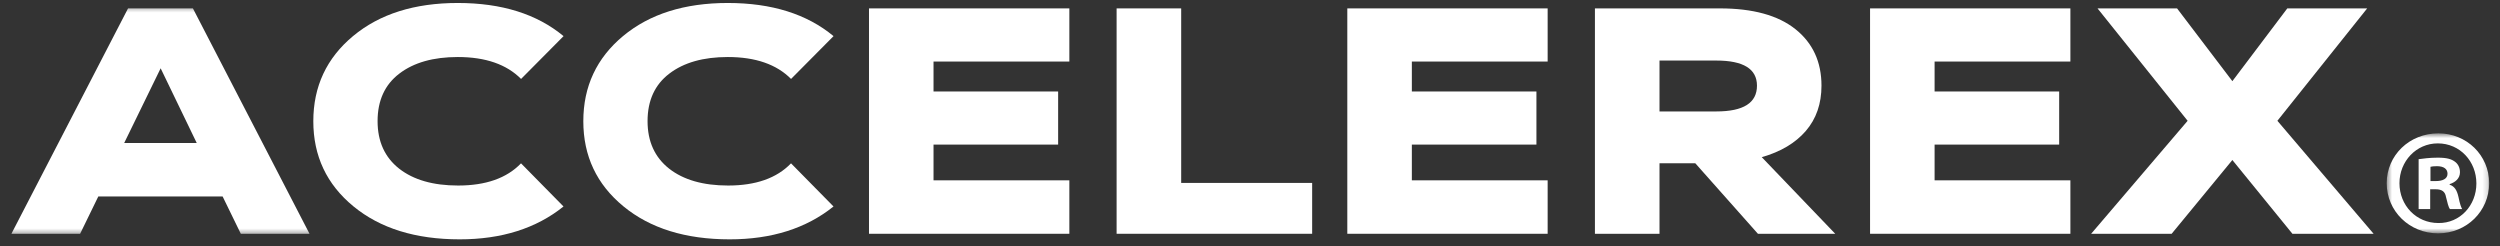 <svg xmlns="http://www.w3.org/2000/svg" fill="none" viewBox="0 0 498 49" height="49" width="498">
<rect x="0" y="0" width="498" height="49" fill="#333333" stroke="none"/>
<mask height="46" width="62" y="1" x="1" maskUnits="userSpaceOnUse" style="mask-type:luminance" id="mask0_590_21">
<path fill="white" d="M1.35 1.332H62.667V46.665H1.35V1.332Z"></path>
</mask>
<g mask="url(#mask0_590_21)">
<path fill="white" d="M47.969 46.568L44.344 39.13H19.584L15.959 46.568H2.271L25.506 1.672H38.428L61.657 46.568H47.969ZM24.74 28.484H39.188L32.001 13.604L24.74 28.484Z"></path>
</g>
<path fill="white" d="M91.193 0.594C99.933 0.594 106.959 2.792 112.261 7.198L103.798 15.724C100.912 12.818 96.709 11.359 91.193 11.359C86.313 11.359 82.428 12.458 79.542 14.667C76.657 16.865 75.214 20.026 75.214 24.13C75.214 28.188 76.647 31.338 79.511 33.594C82.37 35.833 86.287 36.958 91.251 36.958C96.772 36.958 100.943 35.49 103.787 32.536L112.251 41.13C106.824 45.495 99.922 47.677 91.563 47.677C82.782 47.677 75.73 45.484 70.402 41.104C65.074 36.724 62.412 31.073 62.412 24.146C62.412 17.224 65.058 11.568 70.334 7.182C75.626 2.781 82.574 0.594 91.193 0.594Z"></path>
<path fill="white" d="M144.979 0.594C153.713 0.594 160.744 2.792 166.041 7.198L157.577 15.724C154.692 12.818 150.494 11.359 144.979 11.359C140.098 11.359 136.213 12.458 133.327 14.667C130.437 16.865 128.994 20.026 128.994 24.13C128.994 28.188 130.432 31.338 133.291 33.594C136.15 35.833 140.072 36.958 145.036 36.958C150.551 36.958 154.729 35.49 157.572 32.536L166.036 41.13C160.604 45.495 153.708 47.677 145.343 47.677C136.567 47.677 129.51 45.484 124.187 41.104C118.859 36.724 116.197 31.073 116.197 24.146C116.197 17.224 118.843 11.568 124.114 7.182C129.411 2.781 136.359 0.594 144.979 0.594Z"></path>
<path fill="white" d="M213.015 12.26H185.958V18.224H210.781V28.802H185.958V35.922H213.015V46.568H173.104V1.672H213.015V12.26Z"></path>
<path fill="white" d="M235.292 36.438H261.381V46.568H222.428V1.672H235.292V36.438Z"></path>
<path fill="white" d="M308.291 12.26H281.239V18.224H306.057V28.802H281.239V35.922H308.291V46.568H268.385V1.672H308.291V12.26Z"></path>
<path fill="white" d="M350.178 46.568L337.704 32.526H330.574V46.568H317.709V1.672H342.6C349.173 1.672 354.188 3.052 357.652 5.812C361.105 8.573 362.839 12.323 362.839 17.068C362.839 20.656 361.803 23.662 359.725 26.078C357.641 28.495 354.714 30.234 350.943 31.307L365.579 46.568H350.178ZM330.574 12.073V22.198H341.902C347.292 22.198 349.99 20.495 349.99 17.068C349.99 13.734 347.292 12.062 341.902 12.062H330.574V12.073Z"></path>
<path fill="white" d="M412.422 12.26H385.37V18.224H410.187V28.802H385.37V35.922H412.422V46.568H372.516V1.672H412.422V12.26Z"></path>
<path fill="white" d="M472.822 46.568H456.65L444.687 31.875L432.593 46.568H416.557L435.775 24.062L417.827 1.672H433.671L444.687 16.167L455.63 1.672H471.541L453.656 24.062L472.822 46.568Z"></path>
<mask height="21" width="21" y="26" x="475" maskUnits="userSpaceOnUse" style="mask-type:luminance" id="mask1_590_21">
<path fill="white" d="M475.432 26.562H495.843V46.427H475.432V26.562Z"></path>
</mask>
<g mask="url(#mask1_590_21)">
<path fill="white" d="M484.15 36.068H485.244C486.515 36.068 487.546 35.646 487.546 34.615C487.546 33.708 486.88 33.104 485.426 33.104C484.817 33.104 484.395 33.161 484.15 33.224V36.068ZM484.093 41.641H481.791V31.708C482.697 31.588 483.973 31.406 485.604 31.406C487.484 31.406 488.333 31.708 488.999 32.193C489.604 32.62 490.025 33.344 490.025 34.312C490.025 35.526 489.119 36.312 487.968 36.677V36.797C488.937 37.099 489.421 37.885 489.723 39.219C490.025 40.734 490.27 41.276 490.452 41.641H488.031C487.723 41.276 487.546 40.432 487.239 39.219C487.062 38.188 486.452 37.703 485.182 37.703H484.093V41.641ZM477.973 36.495C477.973 40.917 481.307 44.427 485.729 44.427C490.025 44.49 493.296 40.917 493.296 36.552C493.296 32.135 490.025 28.562 485.604 28.562C481.307 28.562 477.973 32.135 477.973 36.495ZM495.843 36.495C495.843 42.062 491.359 46.484 485.666 46.484C479.973 46.484 475.432 42.062 475.432 36.495C475.432 30.922 479.973 26.562 485.729 26.562C491.359 26.562 495.843 30.922 495.843 36.495Z"></path>
</g>
</svg>

